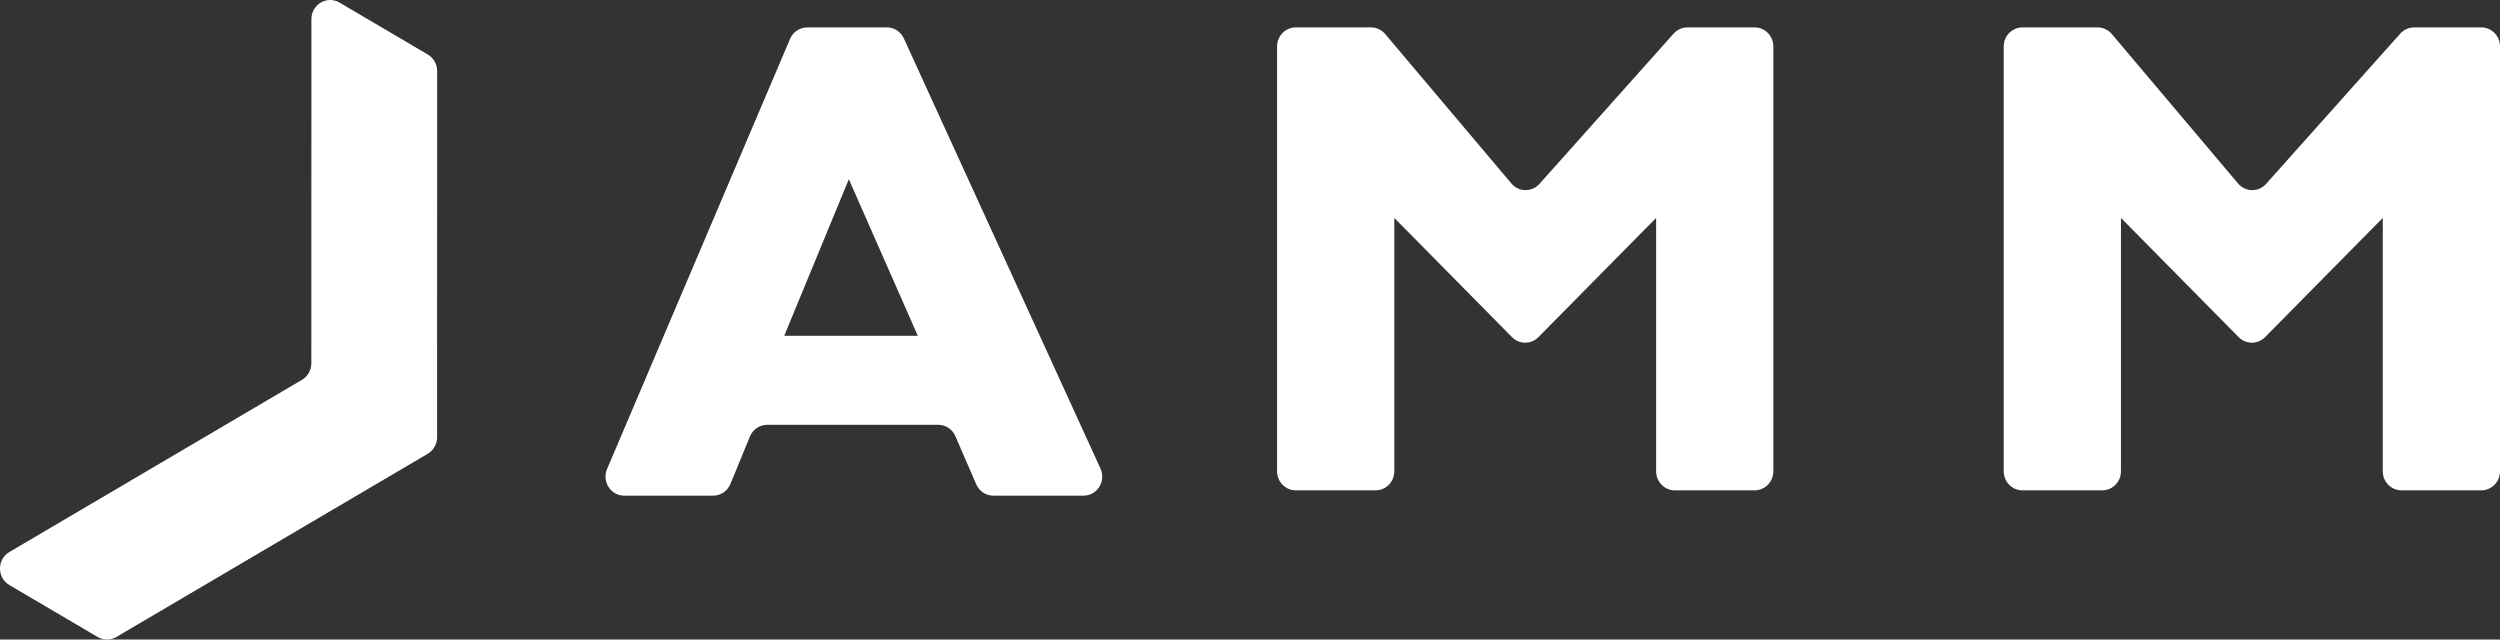 <svg width="129" height="33" viewBox="0 0 129 33" fill="none" xmlns="http://www.w3.org/2000/svg">
<rect x="0" y="0" width="129" height="33" fill="#333333" stroke="none"/>
<path d="M22.553 22.563L22.557 3.665C22.557 3.313 22.373 2.988 22.074 2.813L17.518 0.133C16.874 -0.245 16.069 0.228 16.069 0.986L16.065 18.747C16.065 19.099 15.881 19.424 15.582 19.599L0.483 28.484C-0.161 28.863 -0.161 29.81 0.483 30.189L5.039 32.868C5.338 33.044 5.706 33.044 6.005 32.868L22.07 23.415C22.369 23.239 22.553 22.915 22.553 22.563Z" fill="white"/>
<path fill-rule="evenodd" clip-rule="evenodd" d="M45.762 1.414C46.138 1.414 46.479 1.636 46.638 1.983L56.785 24.177C57.083 24.829 56.616 25.576 55.909 25.576H51.258C50.87 25.576 50.52 25.341 50.368 24.977L49.298 22.507C49.143 22.15 48.797 21.92 48.414 21.92H39.587C39.197 21.92 38.846 22.158 38.696 22.524L37.697 24.954C37.551 25.33 37.195 25.576 36.799 25.576H32.211C31.516 25.576 31.048 24.851 31.325 24.201L40.767 2.007C40.92 1.647 41.268 1.414 41.654 1.414H45.762ZM40.467 17.326H47.359L43.8 9.248L40.467 17.326Z" fill="white"/>
<path d="M66.863 1.414C66.329 1.414 65.897 1.854 65.897 2.398V24.318C65.897 24.861 66.329 25.302 66.863 25.302H70.98C71.513 25.302 71.946 24.861 71.946 24.318V11.245L78.019 17.396C78.396 17.778 79.005 17.778 79.382 17.396L85.456 11.245V24.318C85.456 24.861 85.888 25.302 86.422 25.302H90.538C91.072 25.302 91.505 24.861 91.505 24.318V2.398C91.505 1.854 91.072 1.414 90.538 1.414H87.073C86.8 1.414 86.541 1.531 86.358 1.736L79.436 9.488C79.045 9.926 78.367 9.916 77.988 9.468L71.475 1.756C71.291 1.539 71.024 1.414 70.743 1.414H66.863Z" fill="white"/>
<path d="M104.359 1.414C103.825 1.414 103.392 1.854 103.392 2.398V24.318C103.392 24.861 103.825 25.302 104.359 25.302H108.475C109.009 25.302 109.441 24.861 109.441 24.318V11.245L115.515 17.396C115.892 17.778 116.501 17.778 116.877 17.396L122.951 11.245V24.318C122.951 24.861 123.384 25.302 123.917 25.302H128.034C128.567 25.302 129 24.861 129 24.318V2.398C129 1.854 128.567 1.414 128.034 1.414H124.568C124.296 1.414 124.036 1.531 123.853 1.736L116.931 9.488C116.541 9.926 115.862 9.916 115.484 9.468L108.97 1.756C108.787 1.539 108.519 1.414 108.238 1.414H104.359Z" fill="white"/>
</svg>
